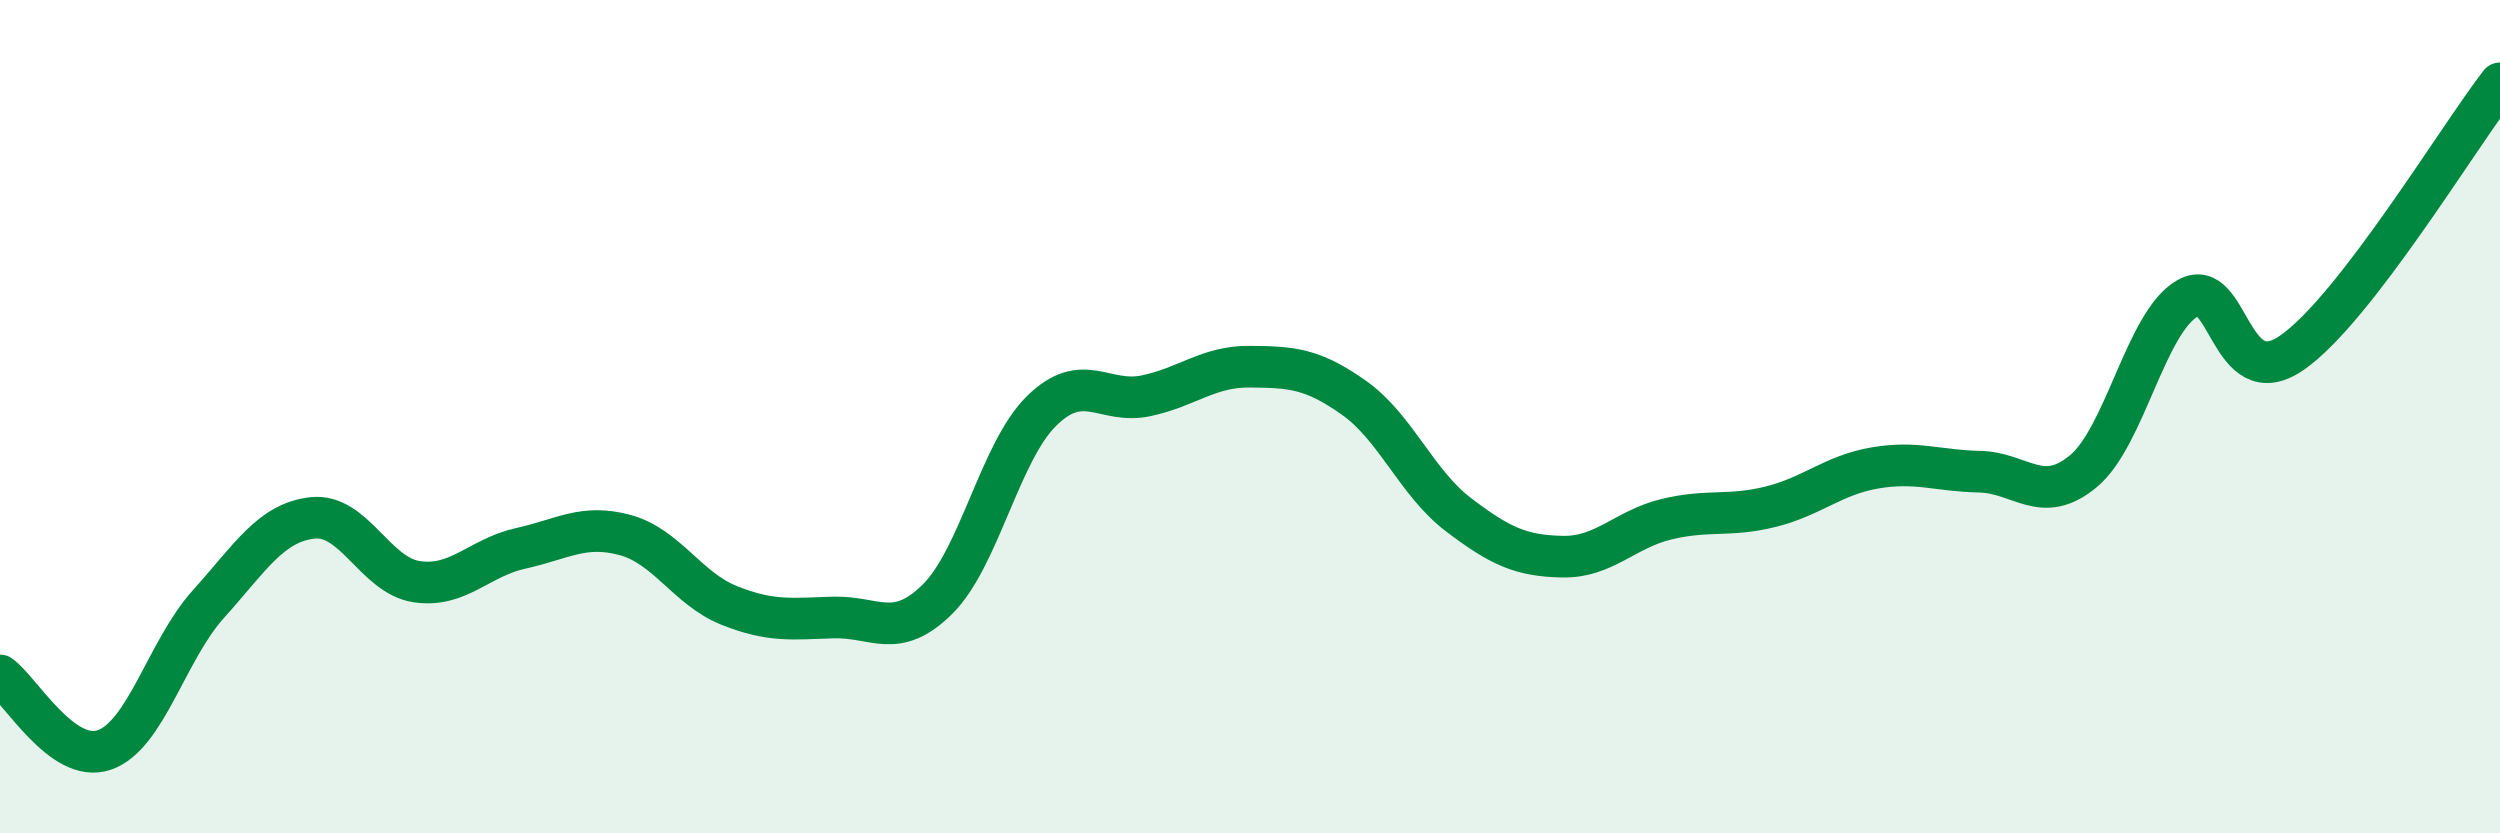 
    <svg width="60" height="20" viewBox="0 0 60 20" xmlns="http://www.w3.org/2000/svg">
      <path
        d="M 0,16.21 C 0.5,16.57 1.5,18.34 2.5,18 C 3.5,17.66 4,15.61 5,14.5 C 6,13.39 6.5,12.54 7.5,12.43 C 8.5,12.32 9,13.81 10,13.96 C 11,14.11 11.5,13.38 12.5,13.16 C 13.5,12.94 14,12.57 15,12.84 C 16,13.11 16.5,14.13 17.5,14.53 C 18.5,14.93 19,14.85 20,14.82 C 21,14.79 21.5,15.37 22.5,14.38 C 23.5,13.39 24,10.84 25,9.86 C 26,8.88 26.5,9.71 27.5,9.5 C 28.5,9.29 29,8.79 30,8.8 C 31,8.81 31.5,8.84 32.5,9.55 C 33.5,10.26 34,11.59 35,12.35 C 36,13.11 36.5,13.34 37.5,13.36 C 38.5,13.38 39,12.7 40,12.46 C 41,12.22 41.5,12.41 42.5,12.16 C 43.5,11.91 44,11.4 45,11.23 C 46,11.06 46.5,11.3 47.5,11.32 C 48.5,11.34 49,12.14 50,11.31 C 51,10.48 51.5,7.73 52.5,7.16 C 53.5,6.59 53.5,9.5 55,8.47 C 56.5,7.44 59,3.29 60,2L60 20L0 20Z"
        fill="#008740"
        opacity="0.1"
        stroke-linecap="round"
        stroke-linejoin="round"
      />
      <path
        d="M 0,16.21 C 0.5,16.57 1.5,18.34 2.5,18 C 3.5,17.66 4,15.61 5,14.5 C 6,13.39 6.5,12.54 7.5,12.43 C 8.5,12.32 9,13.81 10,13.96 C 11,14.11 11.5,13.38 12.5,13.16 C 13.5,12.94 14,12.57 15,12.84 C 16,13.11 16.5,14.13 17.5,14.53 C 18.5,14.93 19,14.85 20,14.82 C 21,14.79 21.5,15.37 22.5,14.38 C 23.5,13.39 24,10.84 25,9.86 C 26,8.88 26.5,9.71 27.5,9.5 C 28.5,9.29 29,8.79 30,8.8 C 31,8.81 31.5,8.84 32.5,9.55 C 33.5,10.26 34,11.59 35,12.35 C 36,13.11 36.5,13.34 37.5,13.36 C 38.5,13.38 39,12.7 40,12.46 C 41,12.22 41.5,12.41 42.5,12.16 C 43.5,11.91 44,11.4 45,11.23 C 46,11.06 46.5,11.3 47.5,11.32 C 48.5,11.34 49,12.14 50,11.31 C 51,10.48 51.5,7.73 52.5,7.16 C 53.5,6.59 53.5,9.5 55,8.47 C 56.5,7.44 59,3.29 60,2"
        stroke="#008740"
        stroke-width="1"
        fill="none"
        stroke-linecap="round"
        stroke-linejoin="round"
      />
    </svg>
  